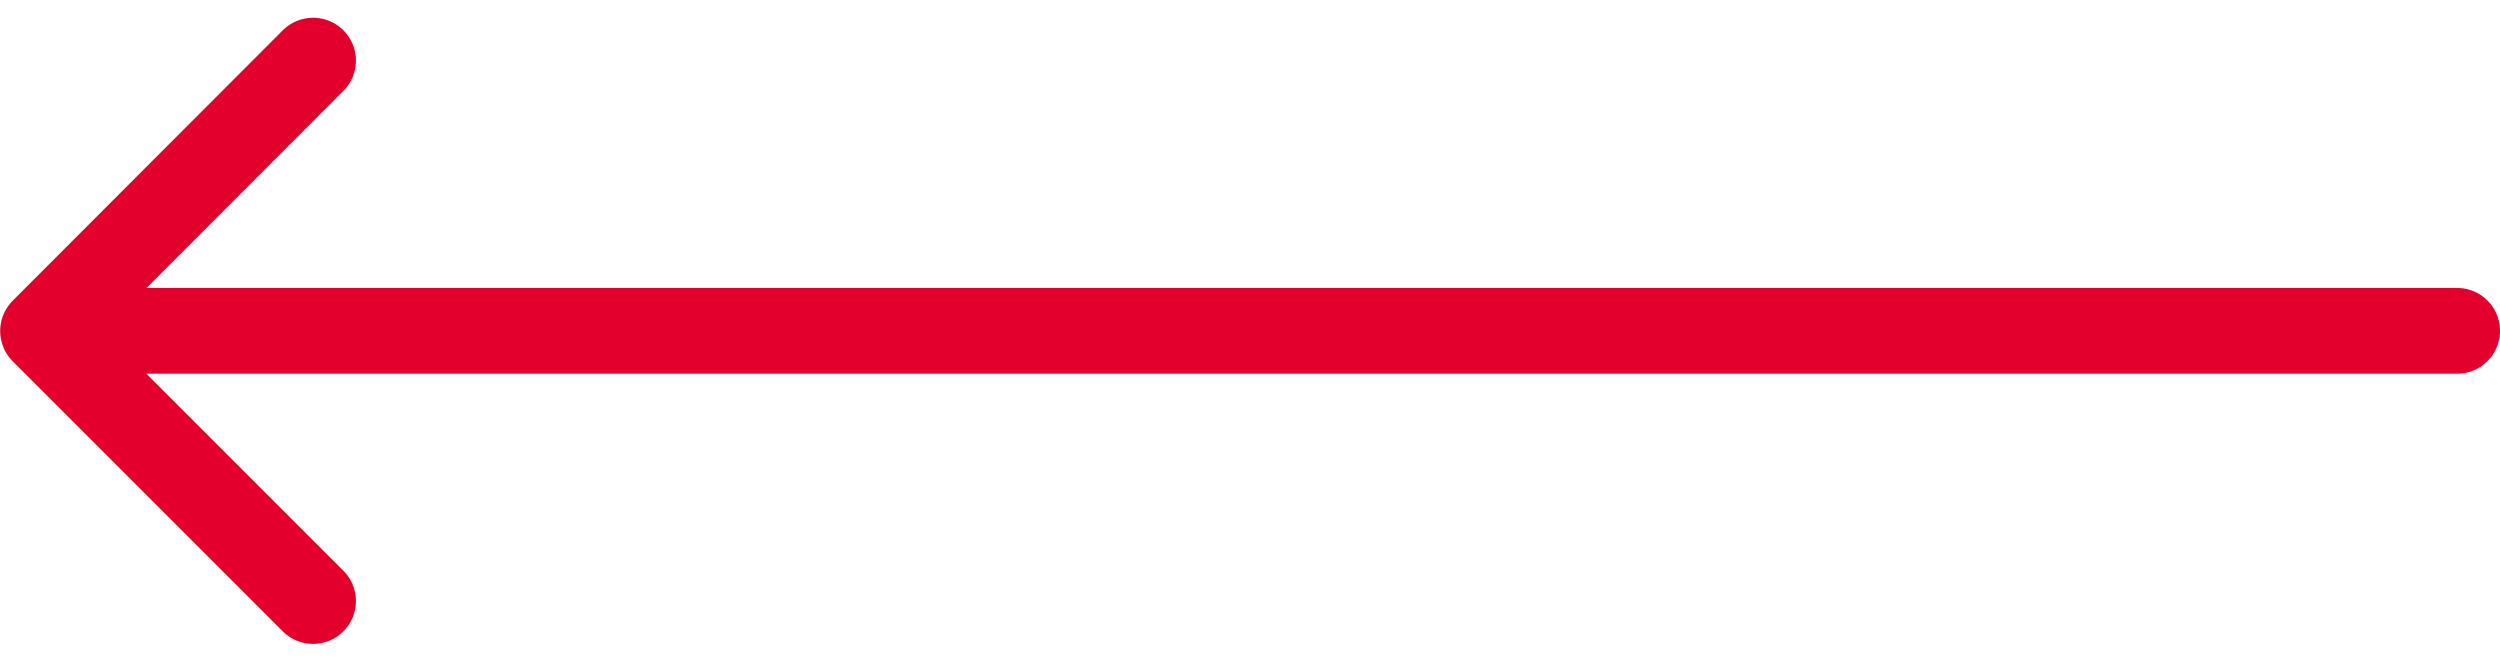 <svg xmlns="http://www.w3.org/2000/svg" width="58.325" height="15.436" viewBox="0 0 58.325 15.436">
  <g id="Gruppe_241" data-name="Gruppe 241" transform="translate(57.325 14.022) rotate(180)">
    <line id="Linie_7" data-name="Linie 7" x2="54.829" transform="translate(0 6.304)" fill="none" stroke="#e3002c" stroke-linecap="round" stroke-linejoin="round" stroke-width="2"/>
    <path id="Pfad_166" data-name="Pfad 166" d="M0,0,6.3,6.3,0,12.608" transform="translate(50.021)" fill="none" stroke="#e3002c" stroke-linecap="round" stroke-linejoin="round" stroke-width="2"/>
  </g>
</svg>
